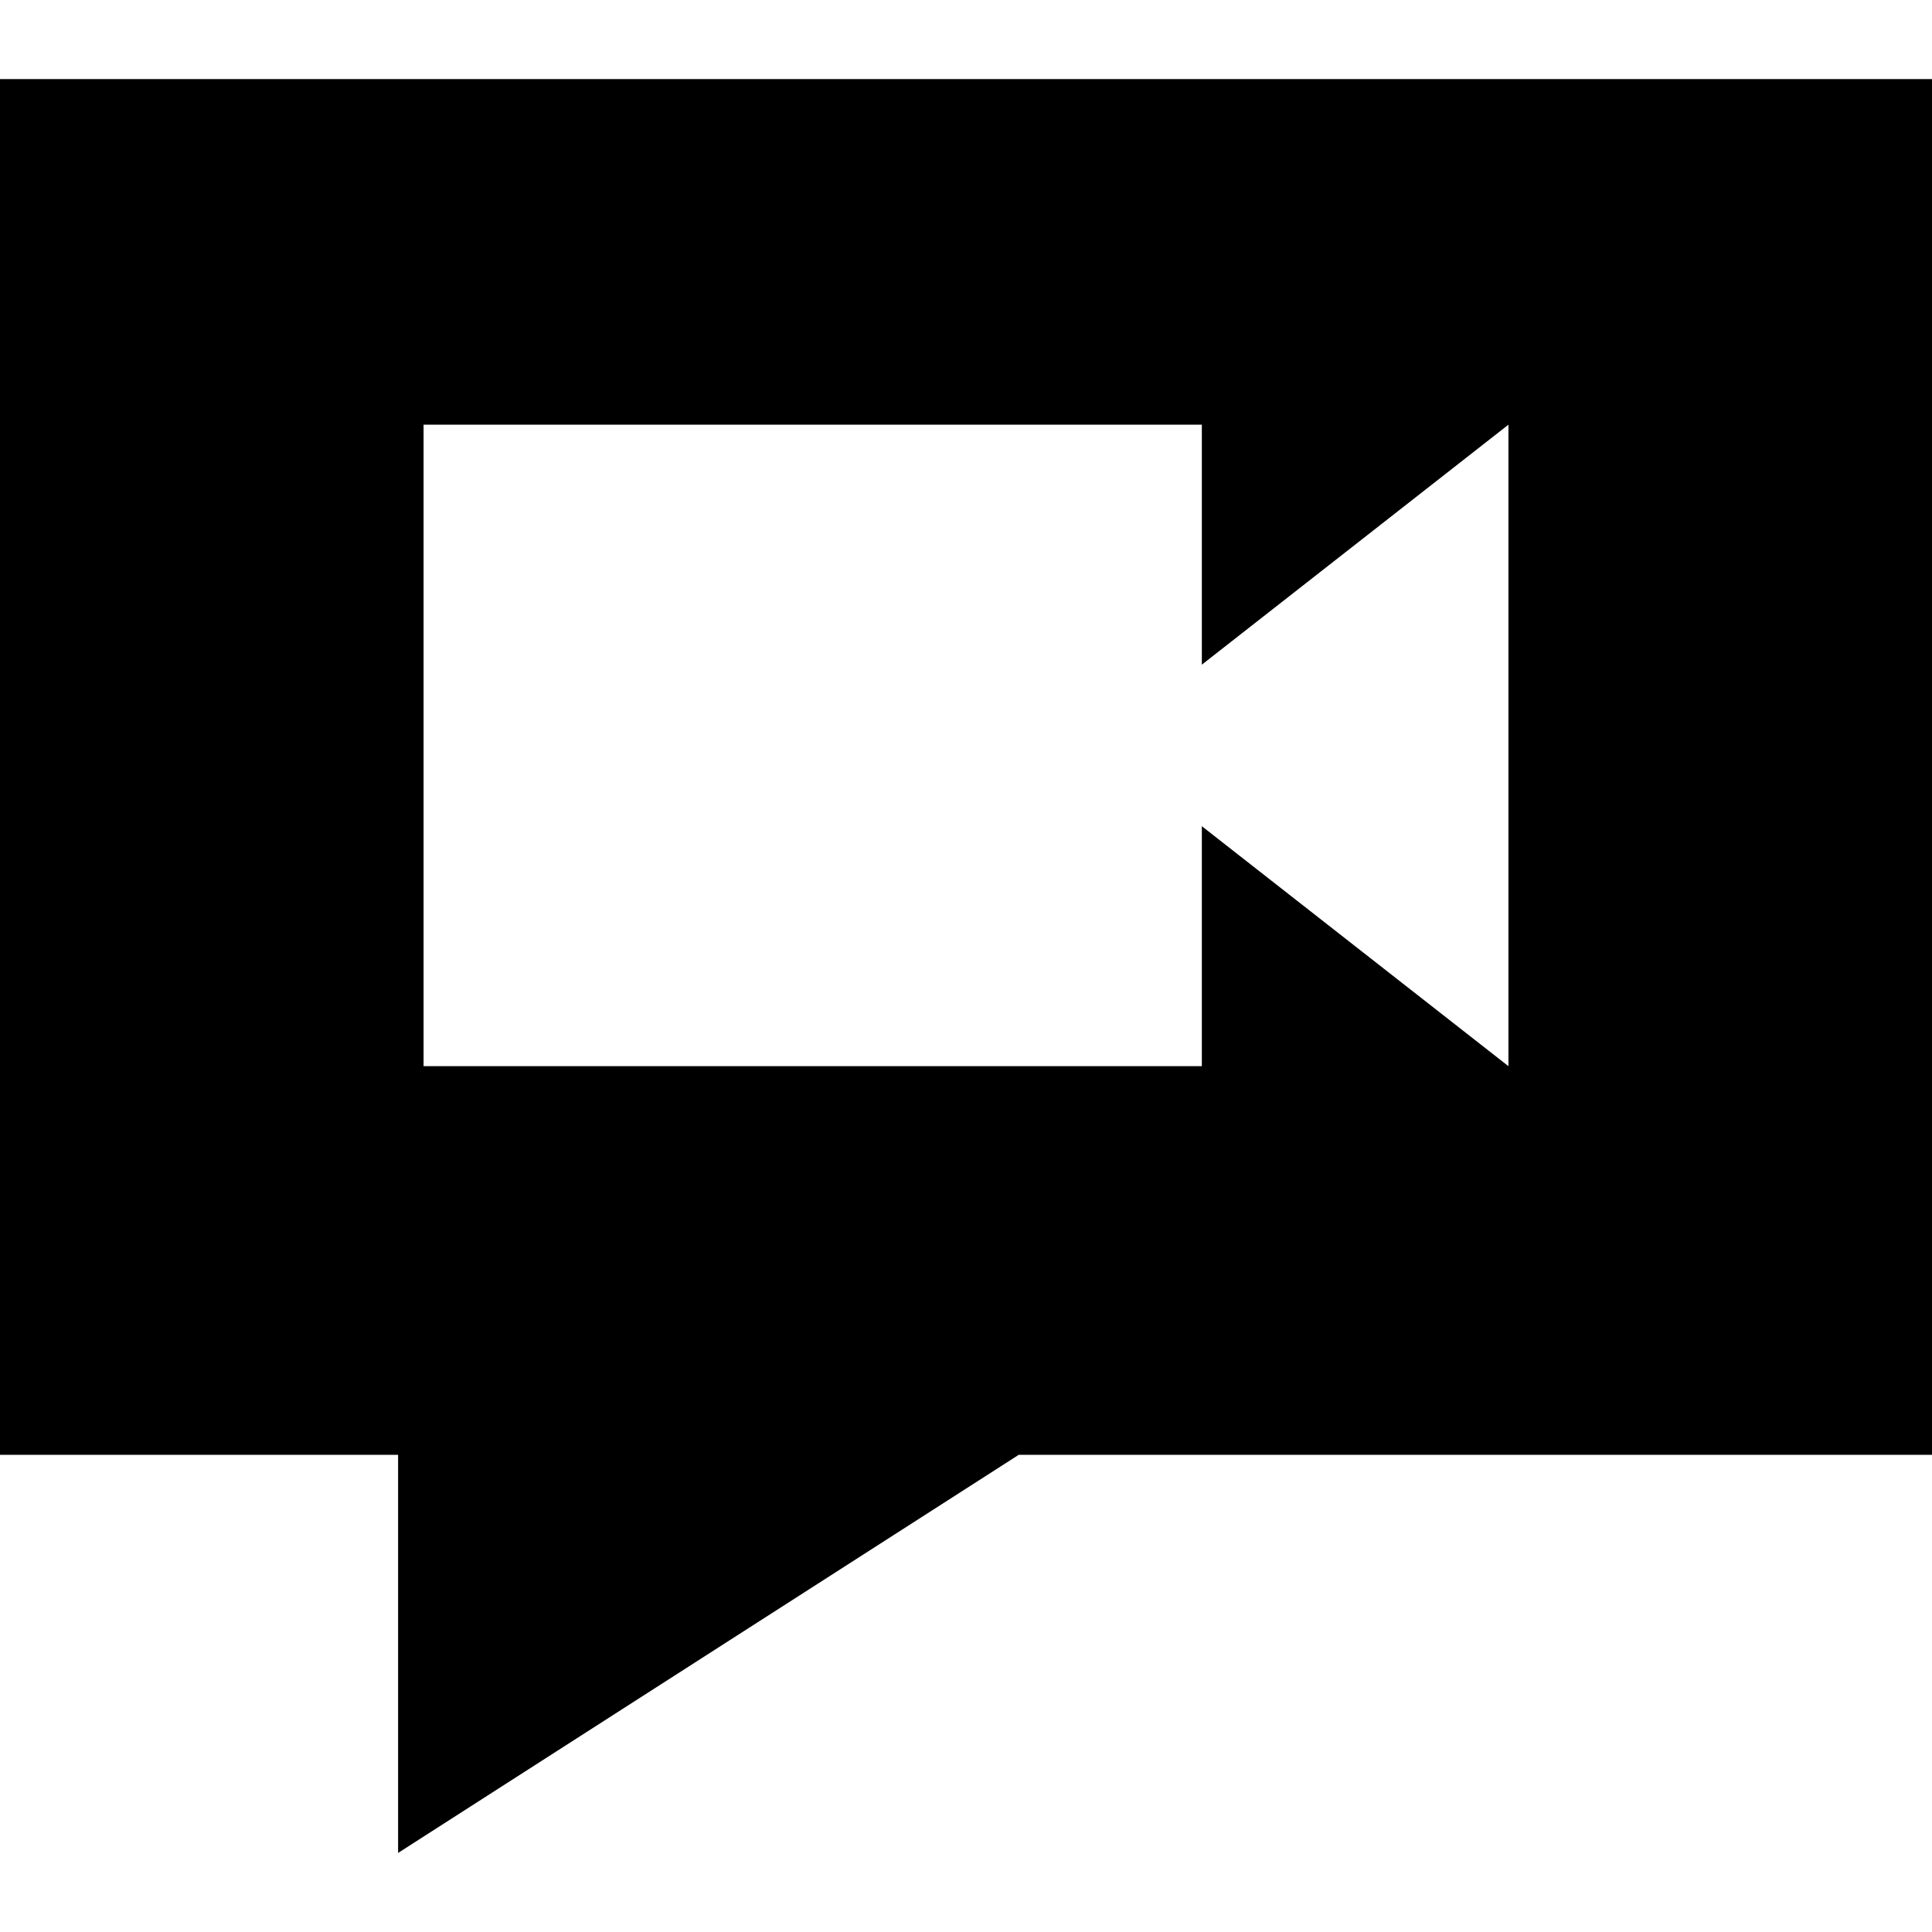 <?xml version="1.0" encoding="iso-8859-1"?>
<!-- Generator: www.svgicons.com -->
<svg xmlns="http://www.w3.org/2000/svg" width="800" height="800" viewBox="0 0 1200 1200">
<path fill="currentColor" d="M0 49.109v854.518h247.266v247.264L632.74 903.625H1200V49.109zm263.086 214.673h483.398v149.049l190.43-149.049v398.439l-190.43-149.049v149.047H263.086z"/>
</svg>